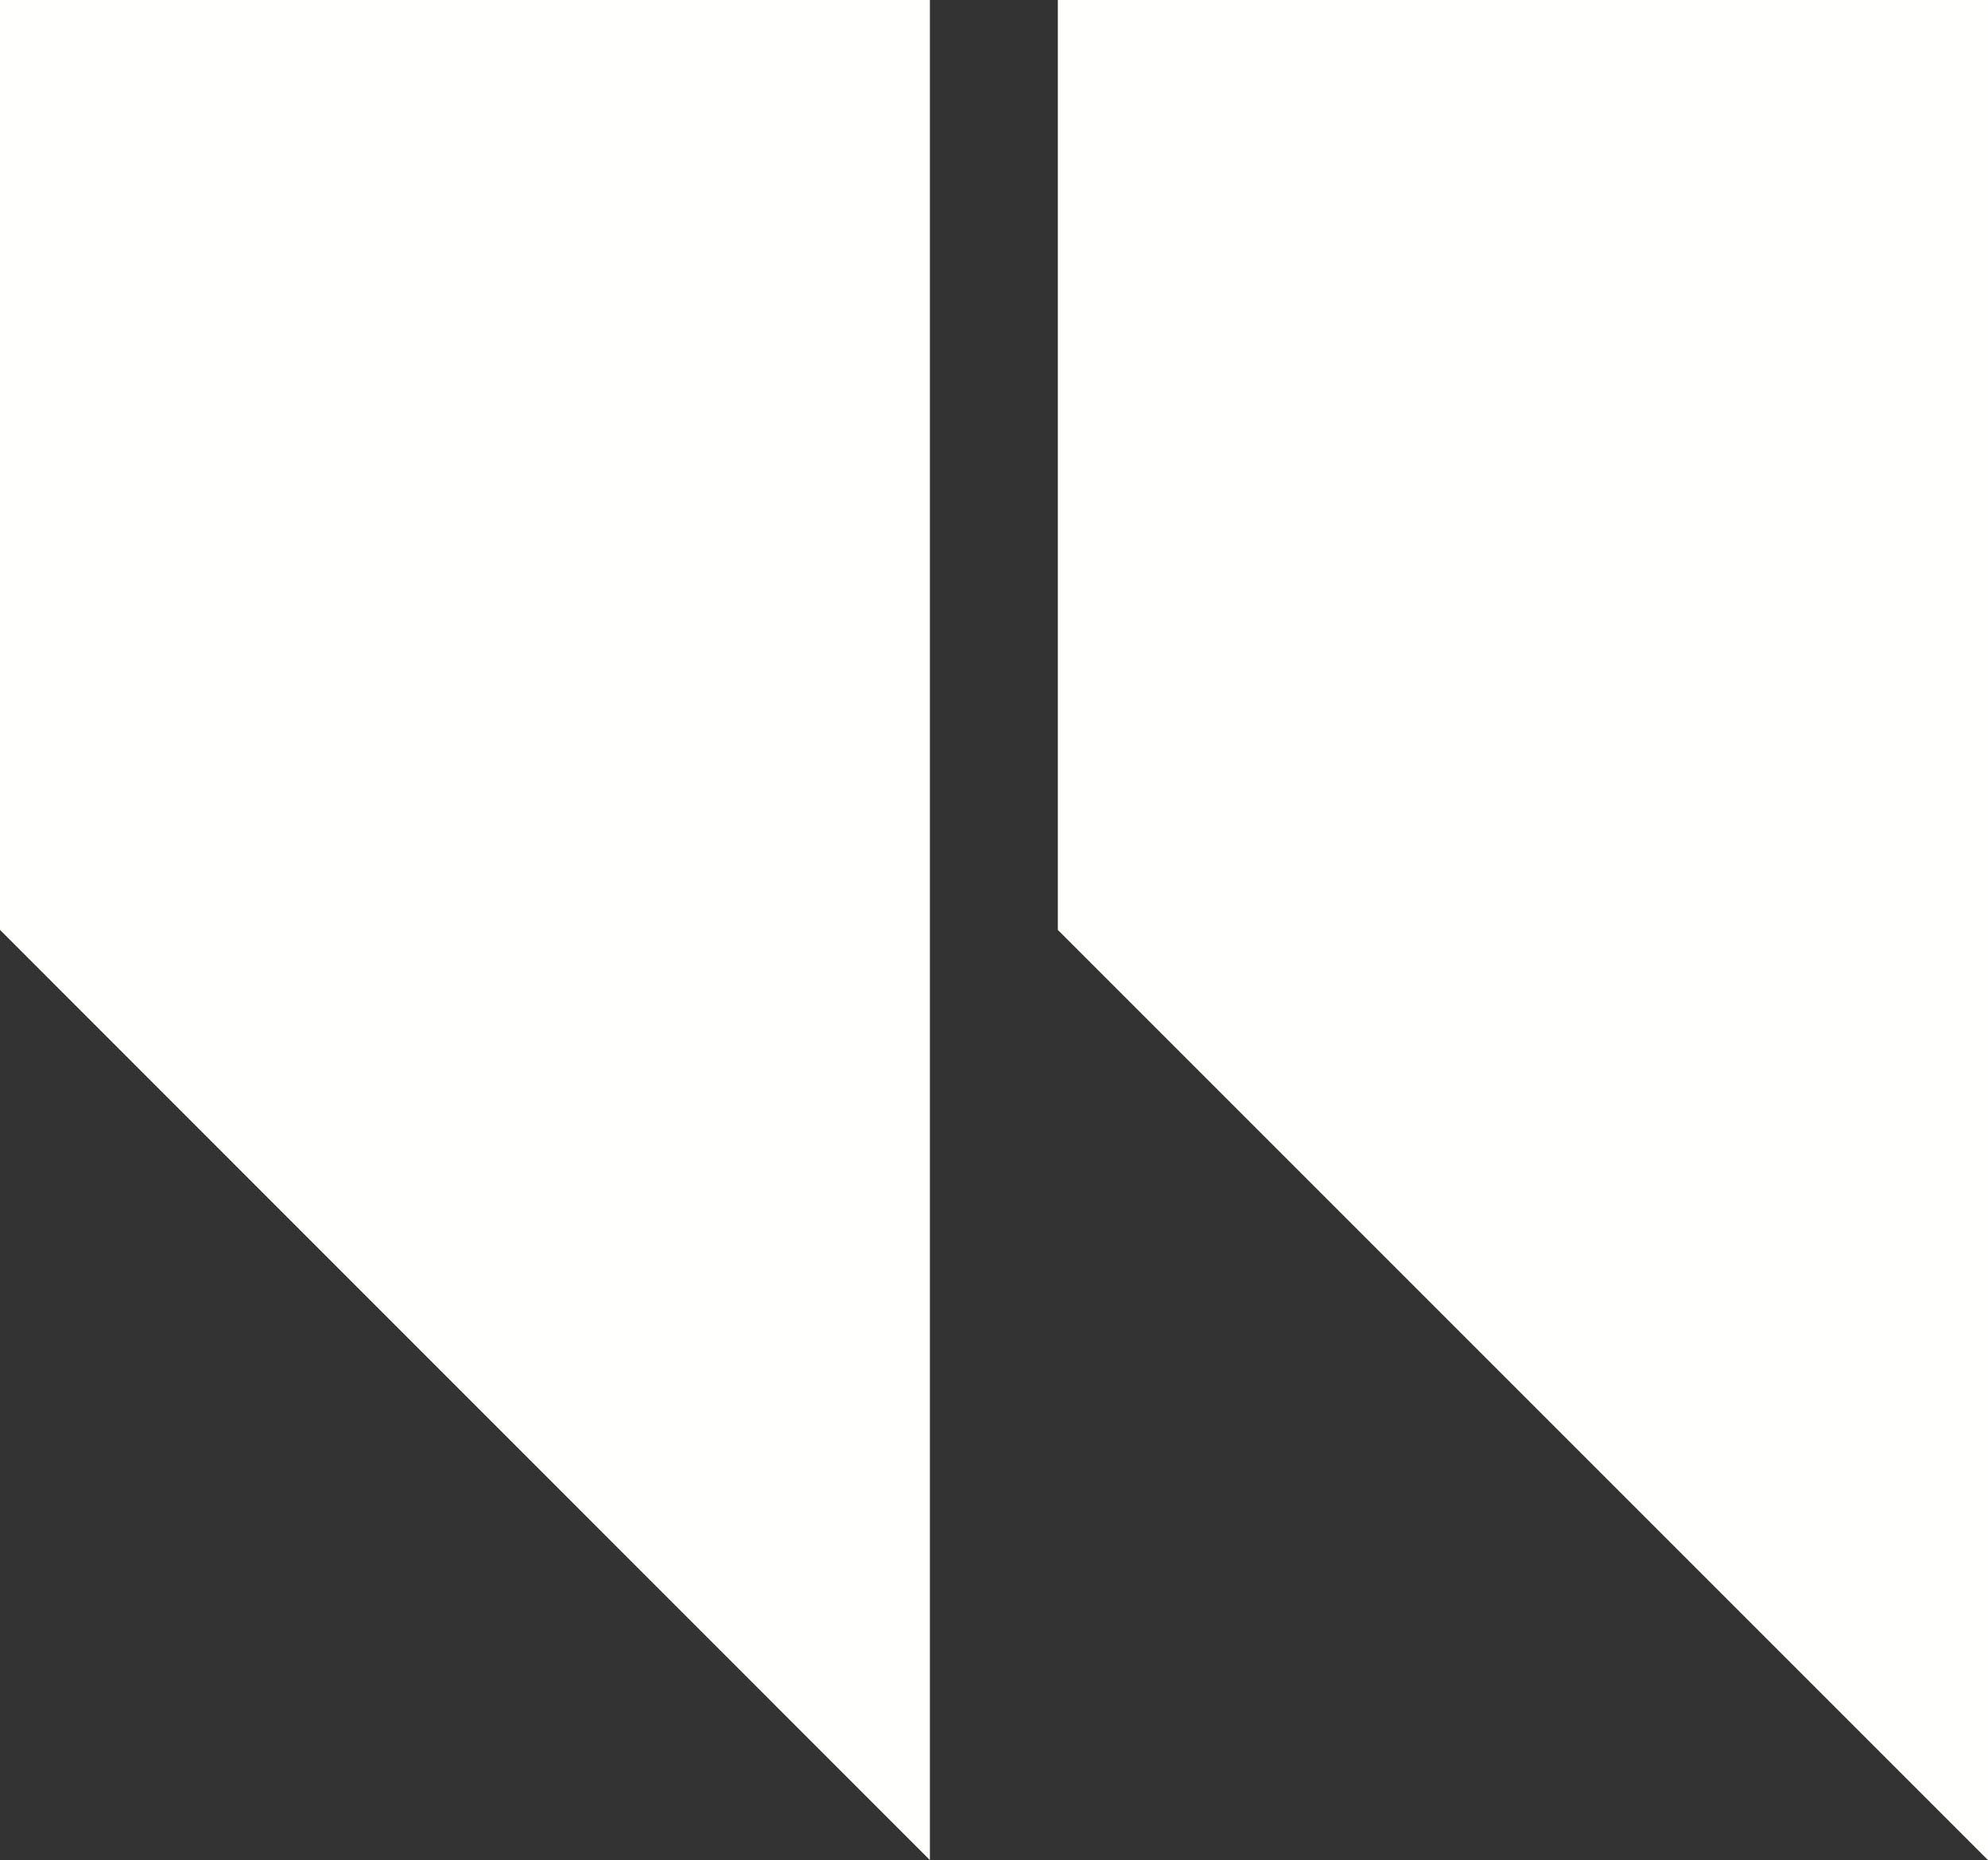 <svg xmlns="http://www.w3.org/2000/svg" x="0px" y="0px" viewBox="0 0 72.41 67.75" style="vertical-align: middle; max-width: 100%; width: 100%;" width="100%"><rect x="0" y="0" width="72.41" height="67.75" fill="#333333" stroke="none"/><g>
	<polygon points="0,0 0,33.87 33.87,67.75 33.87,33.87 33.87,0" fill="rgb(255,255,254)"></polygon>
	<polygon points="38.53,0 38.53,33.87 72.41,67.75 72.41,33.87 72.41,0" fill="rgb(255,255,254)"></polygon>
</g></svg>
